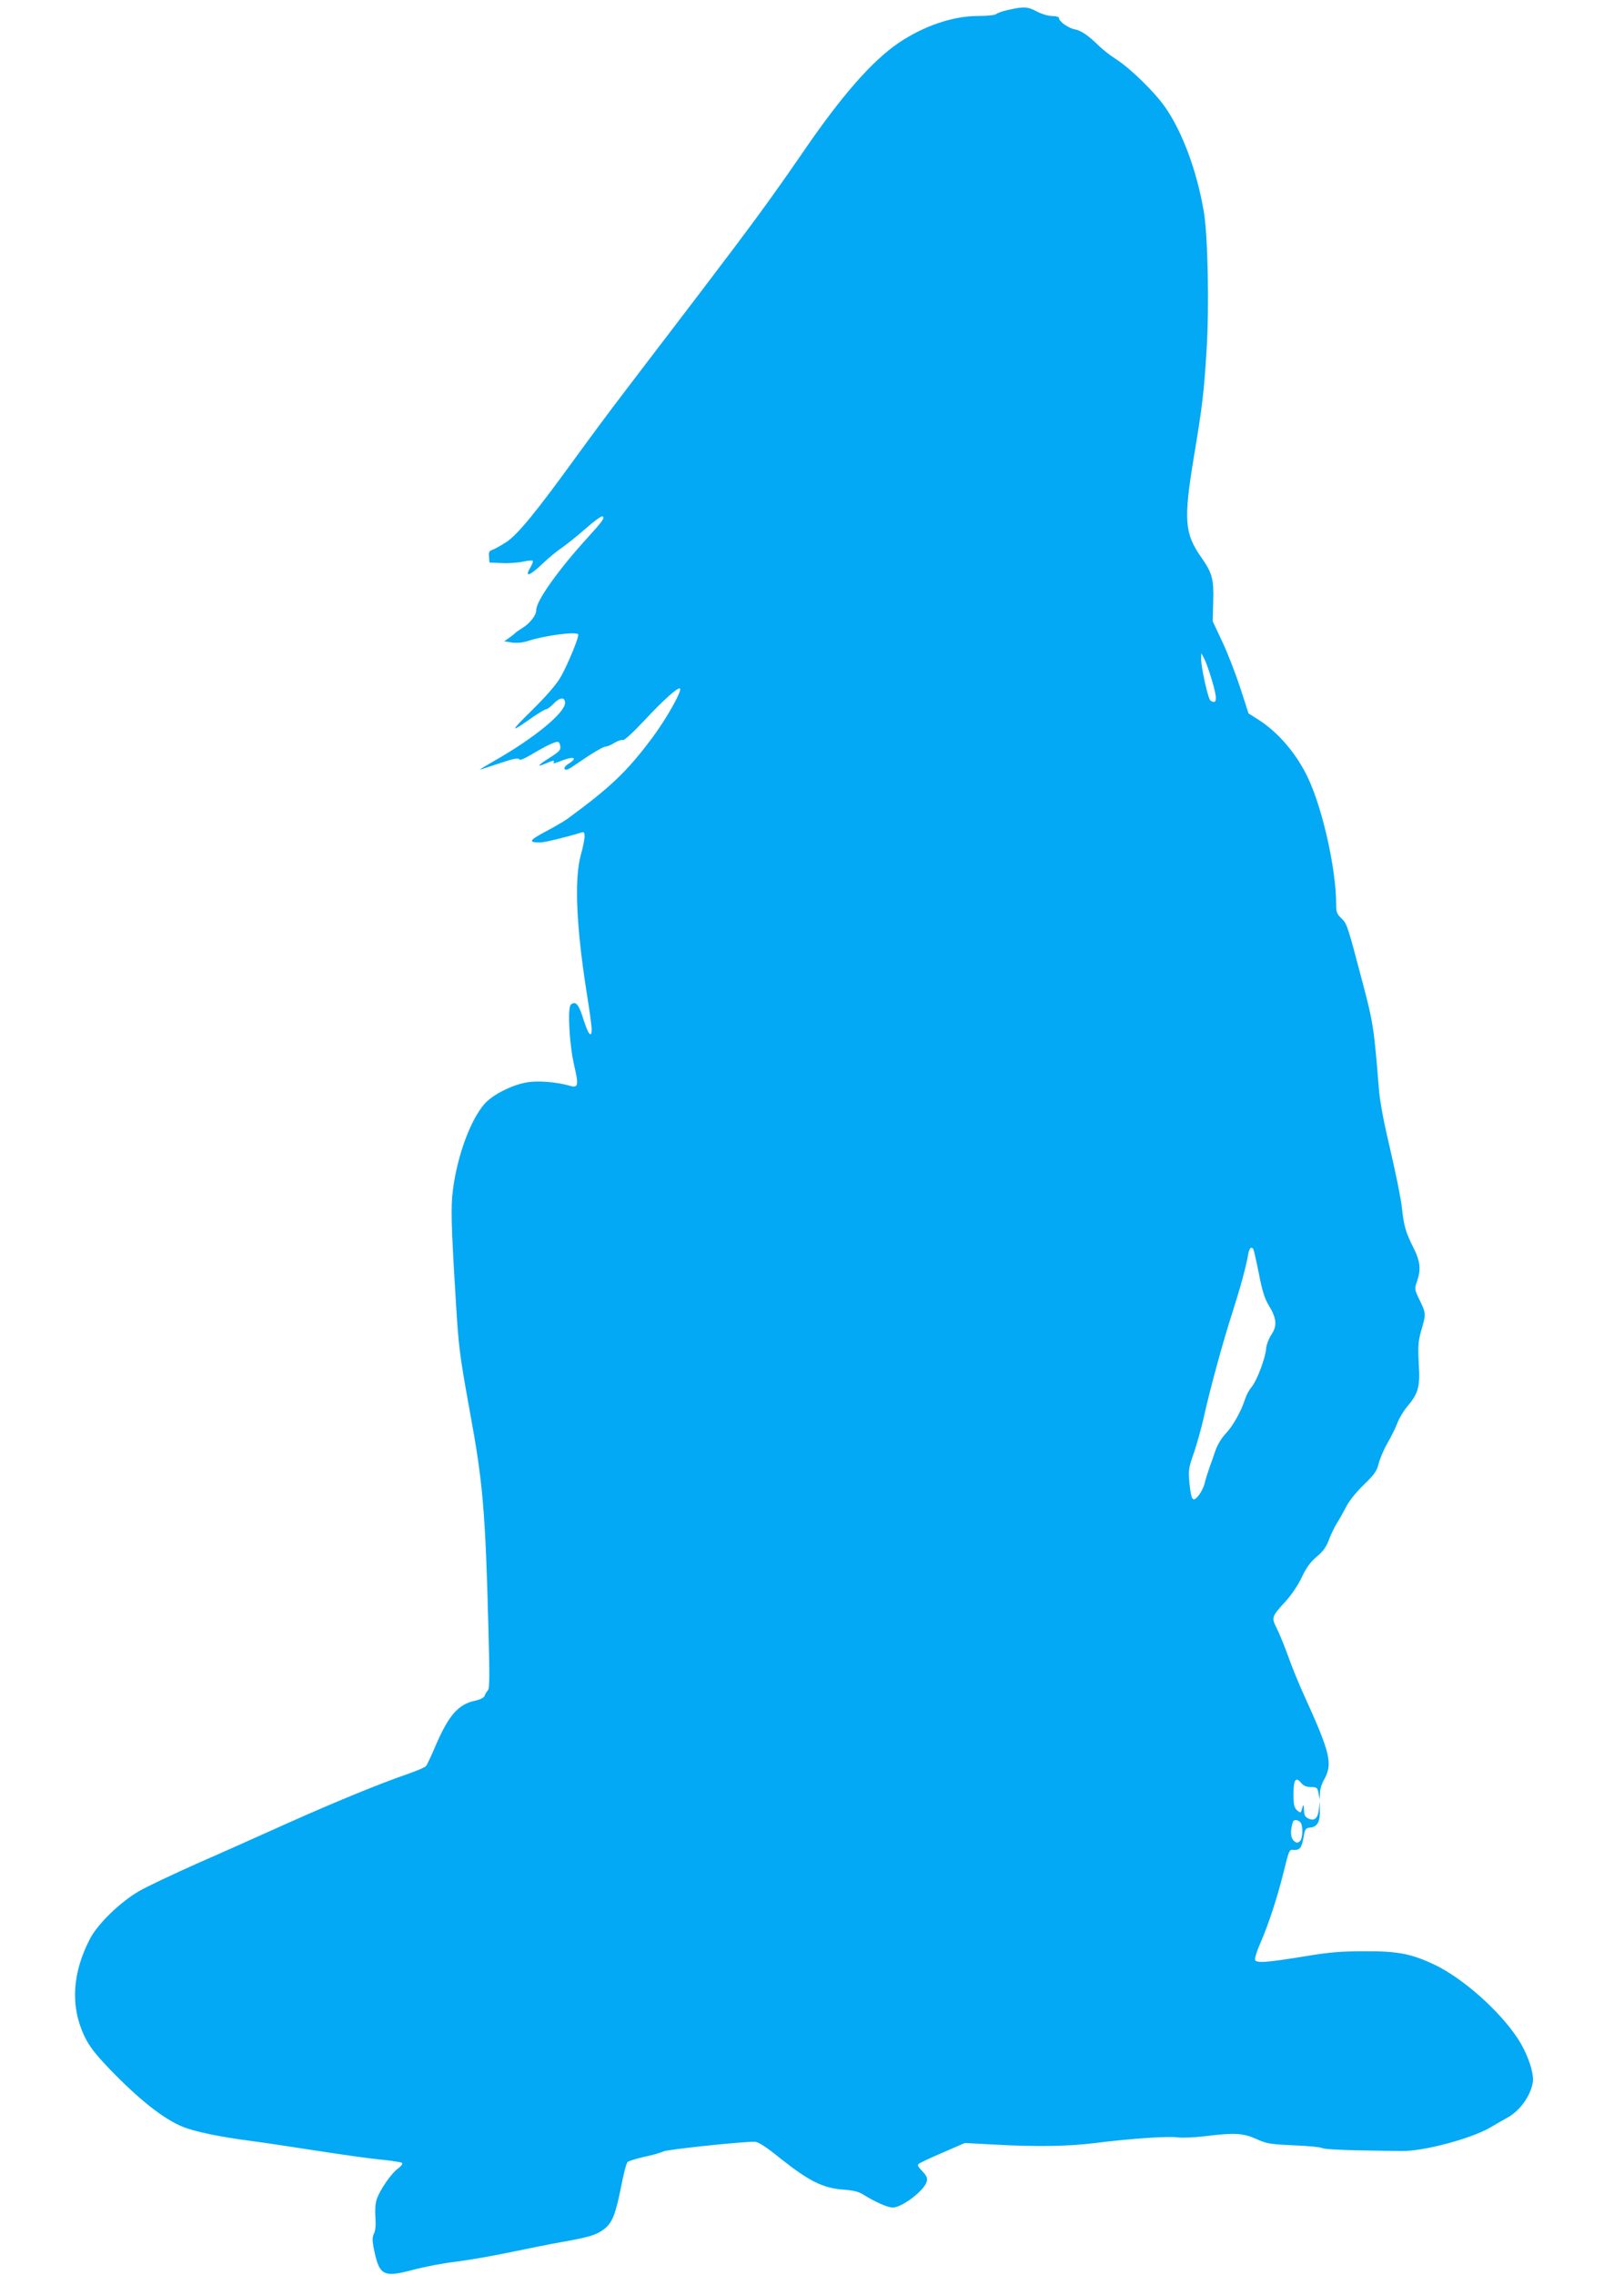 <?xml version="1.0" standalone="no"?>
<!DOCTYPE svg PUBLIC "-//W3C//DTD SVG 20010904//EN"
 "http://www.w3.org/TR/2001/REC-SVG-20010904/DTD/svg10.dtd">
<svg version="1.0" xmlns="http://www.w3.org/2000/svg"
 width="914pt" height="1280pt" viewBox="0 0 914 1280"
 preserveAspectRatio="xMidYMid meet">
<g transform="translate(0,1280) scale(0.1,-0.1)"
fill="#03a9f4" stroke="none">
<path d="M5677 12745 c-32 -7 -64 -18 -70 -24 -6 -6 -48 -11 -104 -11 -140 0
-304 -56 -445 -151 -150 -102 -321 -297 -538 -614 -176 -256 -291 -413 -586
-800 -143 -187 -327 -428 -409 -536 -83 -108 -206 -274 -275 -369 -231 -319
-336 -448 -402 -491 -33 -21 -69 -41 -80 -44 -15 -5 -18 -14 -16 -38 l3 -32
69 -3 c38 -2 92 2 119 8 27 6 52 8 55 5 3 -3 -2 -19 -11 -34 -37 -62 -10 -55
66 17 34 33 83 73 109 90 26 18 86 66 133 107 47 42 90 73 96 70 14 -9 2 -25
-82 -118 -165 -180 -295 -363 -291 -411 1 -25 -35 -73 -76 -98 -18 -11 -38
-25 -45 -32 -6 -6 -23 -19 -36 -28 l-23 -16 43 -7 c29 -4 61 -1 94 10 95 30
269 53 279 36 7 -11 -59 -172 -99 -241 -25 -43 -80 -106 -164 -189 -125 -123
-123 -128 13 -32 33 22 64 41 71 41 6 0 24 14 40 30 36 38 65 40 65 5 0 -55
-172 -197 -395 -324 -49 -28 -87 -51 -84 -51 3 0 52 16 109 35 73 25 106 32
111 24 5 -8 26 0 65 23 69 41 111 63 140 72 18 5 22 2 27 -20 4 -23 -2 -31
-59 -67 -70 -44 -77 -56 -21 -32 43 18 50 19 42 4 -4 -5 8 -4 27 4 81 34 118
28 58 -10 -18 -11 -26 -23 -22 -30 6 -9 23 -2 61 25 88 61 155 101 171 102 8
0 30 9 49 21 18 11 39 18 47 15 7 -3 56 42 119 109 111 119 192 191 202 181
13 -12 -79 -175 -159 -281 -140 -187 -235 -277 -476 -453 -19 -13 -74 -46
-124 -72 -90 -48 -96 -60 -28 -60 23 0 145 29 228 55 19 6 22 4 22 -22 0 -15
-9 -62 -21 -103 -37 -134 -26 -397 31 -763 17 -103 30 -201 30 -217 0 -54 -19
-31 -46 54 -26 85 -44 107 -71 84 -20 -17 -9 -224 19 -344 26 -111 22 -127
-24 -113 -73 21 -176 30 -239 20 -87 -14 -199 -71 -244 -124 -78 -91 -151
-289 -176 -482 -12 -95 -10 -197 16 -615 16 -273 22 -314 80 -635 73 -397 87
-558 104 -1220 7 -261 7 -333 -3 -345 -7 -8 -16 -22 -19 -32 -3 -9 -24 -20
-51 -26 -97 -20 -150 -81 -226 -257 -23 -55 -47 -105 -52 -111 -5 -7 -50 -26
-101 -44 -163 -56 -415 -160 -677 -277 -140 -63 -370 -166 -512 -228 -141 -63
-289 -133 -329 -157 -106 -63 -228 -182 -272 -265 -101 -194 -112 -382 -31
-551 28 -57 59 -97 142 -184 166 -172 303 -280 411 -324 70 -28 211 -57 381
-79 69 -9 235 -34 370 -55 135 -21 297 -44 360 -50 63 -6 119 -15 123 -19 5
-5 -5 -18 -22 -31 -38 -26 -103 -121 -121 -174 -8 -24 -10 -64 -7 -103 3 -42
0 -73 -8 -89 -9 -17 -10 -38 -4 -70 32 -168 52 -180 222 -135 63 17 172 38
242 46 71 9 204 32 295 51 91 19 225 46 297 59 159 28 198 40 241 72 47 35 66
82 96 232 14 74 31 140 38 147 7 6 49 19 93 29 44 9 94 23 110 31 26 11 430
54 511 54 21 0 61 -25 149 -96 158 -125 236 -164 347 -173 61 -4 92 -12 118
-29 66 -41 135 -72 165 -72 52 0 179 97 191 147 5 19 -1 32 -25 57 -25 26 -29
35 -19 43 7 5 68 34 136 63 l122 53 168 -9 c237 -13 417 -10 567 9 189 24 403
39 460 32 27 -4 97 -1 155 6 168 21 215 18 290 -15 59 -27 79 -30 210 -36 80
-3 152 -10 160 -15 8 -6 96 -11 195 -13 99 -2 214 -4 255 -4 122 -2 388 69
495 131 28 17 71 41 96 55 73 39 133 123 146 201 8 51 -30 162 -85 246 -102
155 -306 337 -466 414 -130 62 -208 78 -396 77 -128 0 -201 -6 -320 -26 -232
-38 -288 -42 -296 -23 -3 8 10 51 29 94 47 107 95 254 132 403 30 122 31 125
56 122 34 -3 46 13 56 73 8 46 11 50 39 53 39 4 55 34 52 100 l-1 47 -4 -42
c-5 -52 -24 -70 -58 -55 -20 9 -25 19 -26 49 0 21 -3 31 -6 23 -2 -8 -7 -21
-9 -29 -4 -11 -8 -10 -24 4 -16 15 -20 31 -20 91 0 81 13 100 42 64 14 -17 30
-24 56 -24 34 -1 37 -4 43 -36 l6 -35 2 37 c0 20 10 52 20 70 54 93 41 148
-108 477 -29 62 -69 161 -90 220 -21 58 -50 130 -65 159 -31 62 -30 66 50 153
31 34 70 91 90 134 26 55 49 87 85 117 36 30 54 55 69 97 12 31 32 72 44 91
13 20 36 61 51 90 16 33 56 83 99 125 61 59 75 78 85 120 7 28 29 80 50 116
21 36 46 87 56 114 10 26 34 66 53 89 65 76 75 112 67 244 -5 101 -3 127 14
187 27 90 27 97 -9 170 -29 60 -30 63 -15 105 23 66 19 113 -19 188 -45 90
-54 121 -66 227 -5 50 -35 196 -65 325 -38 161 -59 271 -65 350 -27 337 -32
369 -92 595 -84 319 -87 328 -118 358 -26 24 -30 35 -30 80 0 194 -74 527
-155 703 -64 139 -169 263 -284 336 l-54 34 -47 145 c-26 79 -71 196 -101 259
l-54 115 3 110 c4 128 -6 162 -67 249 -95 136 -100 211 -42 564 48 287 57 362
72 607 15 240 7 644 -16 775 -38 225 -119 445 -216 585 -60 87 -199 222 -279
273 -30 19 -71 51 -92 71 -62 61 -102 89 -139 96 -37 7 -89 44 -89 64 0 6 -16
11 -39 11 -21 0 -58 11 -85 25 -52 28 -73 29 -159 10z m1144 -3773 c32 -105
29 -138 -8 -114 -14 9 -53 186 -53 236 l1 31 16 -30 c9 -16 29 -72 44 -123z
m233 -3201 c3 -4 17 -66 31 -137 19 -98 33 -141 56 -179 44 -71 48 -115 15
-163 -14 -21 -28 -56 -30 -78 -4 -55 -52 -181 -80 -215 -14 -16 -30 -45 -37
-66 -22 -71 -71 -158 -110 -198 -22 -23 -47 -63 -58 -95 -10 -30 -26 -75 -35
-100 -9 -25 -21 -63 -26 -85 -5 -22 -21 -53 -35 -70 -32 -39 -41 -26 -51 74
-6 69 -4 84 25 166 17 49 43 142 57 205 35 158 106 418 160 585 45 141 77 258
89 328 6 35 18 47 29 28z m264 -3223 c17 -17 15 -93 -3 -108 -13 -10 -19 -10
-34 4 -18 17 -20 55 -5 104 4 15 26 16 42 0z"/>
</g>
</svg>
